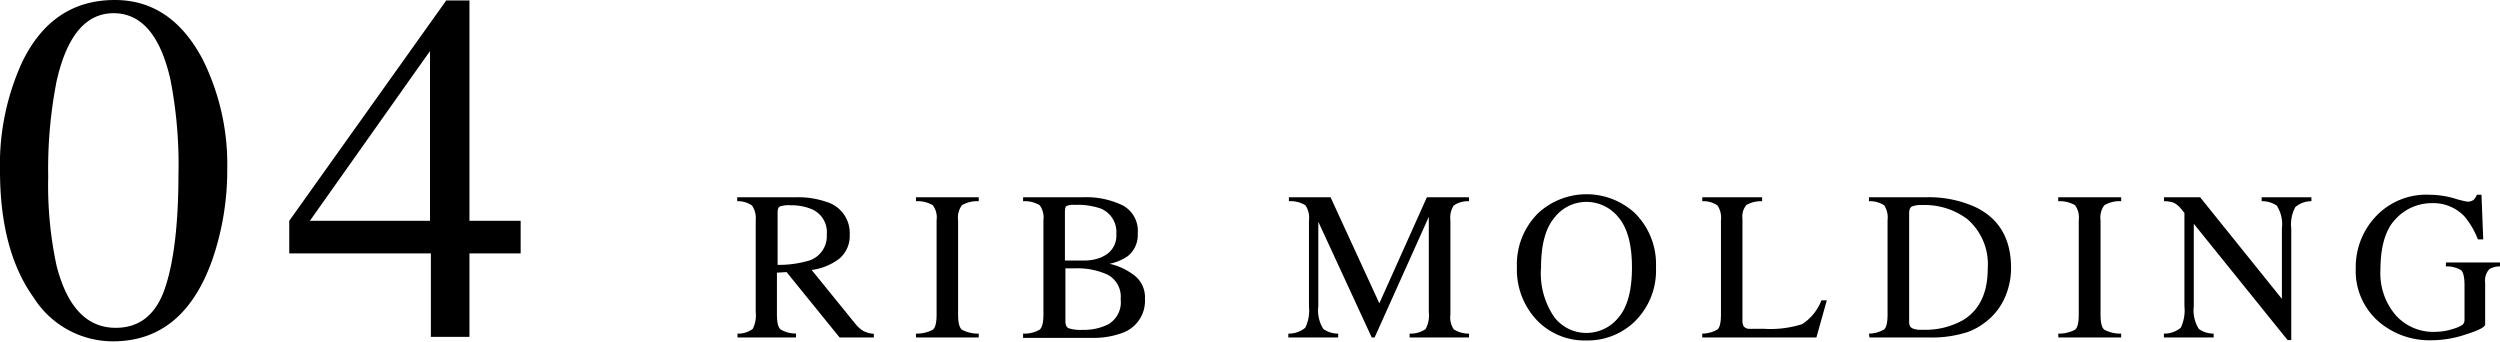 <svg xmlns="http://www.w3.org/2000/svg" viewBox="0 0 259.29 35.42"><g id="レイヤー_2" data-name="レイヤー 2"><g id="contents"><g id="_04" data-name="04"><g id="h"><g id="outline"><path d="M21,6.12a24.36,24.36,0,0,1,2.57,11.37A28.49,28.49,0,0,1,22,27q-3,8.4-10.28,8.4a9.72,9.72,0,0,1-8.23-4.54Q0,26,0,17.7A25.45,25.45,0,0,1,2.31,6.42Q5.43,0,11.91,0,17.75,0,21,6.12ZM17.11,29.89q1.39-4.09,1.4-11.83a45.94,45.94,0,0,0-.84-9.84Q16.1,1.37,11.78,1.37T5.87,8.42A47.08,47.08,0,0,0,5,18.32a39.69,39.69,0,0,0,.86,9.21Q7.51,34,12,34,15.72,34,17.11,29.89Z"/><path d="M46.28.05h2.41V22.9H54v3.38H48.69v8.66h-4V26.28H30V22.9ZM44.6,5.29,32.14,22.9H44.6Z"/><path d="M76.49,34.6a2.46,2.46,0,0,0,1.58-.49,3.08,3.08,0,0,0,.31-1.74V22.84A2.32,2.32,0,0,0,78,21.32a2.51,2.51,0,0,0-1.54-.45v-.41h6.09a9,9,0,0,1,3.17.48,3.36,3.36,0,0,1,2.41,3.36,3.1,3.1,0,0,1-1.07,2.52A6,6,0,0,1,84.18,28l4.53,5.58a3.15,3.15,0,0,0,.84.75,2.83,2.83,0,0,0,1.08.29V35H87.08l-5.5-6.78-1,.06v4.33c0,.82.12,1.33.37,1.55a3,3,0,0,0,1.61.43V35H76.49ZM84,27a2.67,2.67,0,0,0,1.75-2.7,2.58,2.58,0,0,0-1.57-2.61A5.5,5.5,0,0,0,82,21.29a2.7,2.7,0,0,0-1.14.14c-.15.09-.21.3-.21.63v5.41A11,11,0,0,0,84,27Z"/><path d="M95,34.6a3.51,3.51,0,0,0,1.74-.4c.27-.2.4-.72.4-1.57V22.84a2.1,2.1,0,0,0-.4-1.56A3.09,3.09,0,0,0,95,20.87v-.41h6.51v.41a3.14,3.14,0,0,0-1.74.41,2.15,2.15,0,0,0-.4,1.56v9.79c0,.85.14,1.37.4,1.57a3.57,3.57,0,0,0,1.74.4V35H95Z"/><path d="M106.11,34.6a3.15,3.15,0,0,0,1.72-.41q.39-.33.39-1.56V22.84a2.16,2.16,0,0,0-.39-1.56,3.06,3.06,0,0,0-1.72-.41v-.41h6.16a8.7,8.7,0,0,1,4.19.85A3,3,0,0,1,118,24.23a2.78,2.78,0,0,1-1.08,2.37,5.27,5.27,0,0,1-1.84.76,6.55,6.55,0,0,1,2.59,1.22A2.86,2.86,0,0,1,118.75,31a3.53,3.53,0,0,1-2.38,3.54,8.47,8.47,0,0,1-3.09.5h-7.17Zm8.27-8a2.33,2.33,0,0,0,1.4-2.31,2.63,2.63,0,0,0-1.61-2.66,7.39,7.39,0,0,0-2.71-.38,1.78,1.78,0,0,0-.85.12c-.11.08-.16.3-.16.65v5l2.09,0A4.63,4.63,0,0,0,114.38,26.62Zm.71,6.94a2.63,2.63,0,0,0,1.14-2.51,2.58,2.58,0,0,0-1.33-2.53,7.51,7.51,0,0,0-3.4-.67h-1v5.48c0,.38.11.62.32.73a4.12,4.12,0,0,0,1.5.17A5.55,5.55,0,0,0,115.09,33.56Z"/><path d="M133.62,34.6a2.65,2.65,0,0,0,1.76-.61,4.14,4.14,0,0,0,.38-2.22V22.84a2.24,2.24,0,0,0-.37-1.55,2.9,2.9,0,0,0-1.71-.42v-.41H138l5.06,11,4.93-11h4.37v.41a2.58,2.58,0,0,0-1.58.44,2.27,2.27,0,0,0-.35,1.53v9.78a2.25,2.25,0,0,0,.35,1.54,2.88,2.88,0,0,0,1.58.44V35h-6.16V34.6a2.72,2.72,0,0,0,1.66-.47,3,3,0,0,0,.33-1.77V22.49L142.57,35h-.3l-5.54-12v8.77a3.6,3.6,0,0,0,.52,2.35,2.64,2.64,0,0,0,1.54.48V35h-5.17Z"/><path d="M159.55,22.09a7.4,7.4,0,0,1,10,0,7.45,7.45,0,0,1,2.2,5.64,7.39,7.39,0,0,1-2.28,5.69,7,7,0,0,1-4.93,1.89,6.84,6.84,0,0,1-5.13-2.09,7.59,7.59,0,0,1-2.08-5.49A7.46,7.46,0,0,1,159.55,22.09Zm1.64,10.78a4.18,4.18,0,0,0,3.36,1.66,4.26,4.26,0,0,0,3.33-1.62q1.38-1.62,1.38-5.17t-1.4-5.2a4.26,4.26,0,0,0-3.31-1.6,4.18,4.18,0,0,0-3.35,1.66c-.92,1.11-1.37,2.82-1.37,5.14A8,8,0,0,0,161.19,32.87Z"/><path d="M176.55,34.6a3.12,3.12,0,0,0,1.58-.43c.24-.2.36-.72.36-1.54V22.84a2.26,2.26,0,0,0-.36-1.53,2.55,2.55,0,0,0-1.58-.44v-.41h6.21v.41a3.06,3.06,0,0,0-1.63.39,1.86,1.86,0,0,0-.41,1.43V33.26a1.06,1.06,0,0,0,.13.58.69.69,0,0,0,.54.26,4.22,4.22,0,0,0,.52,0h1a10.88,10.88,0,0,0,4-.48,5.12,5.12,0,0,0,2-2.47h.56L188.39,35H176.55Z"/><path d="M193.84,34.6a3.15,3.15,0,0,0,1.57-.43c.24-.2.36-.72.36-1.54V22.84a2.34,2.34,0,0,0-.35-1.55,2.75,2.75,0,0,0-1.58-.42v-.41h5.93a11.69,11.69,0,0,1,5.07,1q3.74,1.77,3.74,6.33a7.62,7.62,0,0,1-.67,3.13,6.45,6.45,0,0,1-2,2.5,6.81,6.81,0,0,1-1.78,1A12,12,0,0,1,200,35h-6.11Zm4.43-.58a2.19,2.19,0,0,0,1.09.18,8,8,0,0,0,4.24-1q2.57-1.57,2.56-5.37a6.17,6.17,0,0,0-2.11-5.1,7.37,7.37,0,0,0-4.78-1.46,2.24,2.24,0,0,0-1,.16c-.18.11-.26.35-.26.71V33.31C198,33.67,198.09,33.91,198.27,34Z"/><path d="M213.47,34.6a3.57,3.57,0,0,0,1.74-.4c.26-.2.39-.72.39-1.57V22.84a2.16,2.16,0,0,0-.39-1.56,3.14,3.14,0,0,0-1.74-.41v-.41H220v.41a3.09,3.09,0,0,0-1.74.41,2.1,2.1,0,0,0-.4,1.56v9.79c0,.85.13,1.37.4,1.57a3.51,3.51,0,0,0,1.74.4V35h-6.51Z"/><path d="M224.43,34.6a2.64,2.64,0,0,0,1.75-.61,4.14,4.14,0,0,0,.38-2.22V22.08l-.3-.36a2.35,2.35,0,0,0-.82-.7,3,3,0,0,0-1-.15v-.41h3.75L236.67,31V23.67a3.54,3.54,0,0,0-.54-2.35,2.7,2.7,0,0,0-1.56-.45v-.41h5.16v.41a2.54,2.54,0,0,0-1.67.61,3.76,3.76,0,0,0-.42,2.21V35.27h-.38l-9.73-12.06v8.56a3.59,3.59,0,0,0,.53,2.35,2.6,2.6,0,0,0,1.53.48V35h-5.16Z"/><path d="M254.46,20.55a10.51,10.51,0,0,0,1.42.36,1,1,0,0,0,.67-.18,1.52,1.52,0,0,0,.34-.53h.48l.18,4.63H257a8.49,8.49,0,0,0-1.4-2.39,4.45,4.45,0,0,0-3.38-1.37,5.07,5.07,0,0,0-3.72,1.61q-1.6,1.61-1.61,5.29a6.68,6.68,0,0,0,1.6,4.74,5.22,5.22,0,0,0,4,1.71,6.81,6.81,0,0,0,.93-.07,5.43,5.43,0,0,0,1-.24,3.16,3.16,0,0,0,1-.44.75.75,0,0,0,.19-.56v-3.5q0-1.27-.36-1.59a2.87,2.87,0,0,0-1.57-.39v-.41h5.61v.41a2.18,2.18,0,0,0-1.09.27,1.73,1.73,0,0,0-.45,1.42v4.33c0,.26-.63.6-1.9,1a11.27,11.27,0,0,1-3.64.64,8.09,8.09,0,0,1-5.44-1.88,6.93,6.93,0,0,1-2.44-5.56,7.63,7.63,0,0,1,1.95-5.26A7.16,7.16,0,0,1,252,20.2,9.27,9.27,0,0,1,254.46,20.55Z"/></g></g></g></g></g></svg>